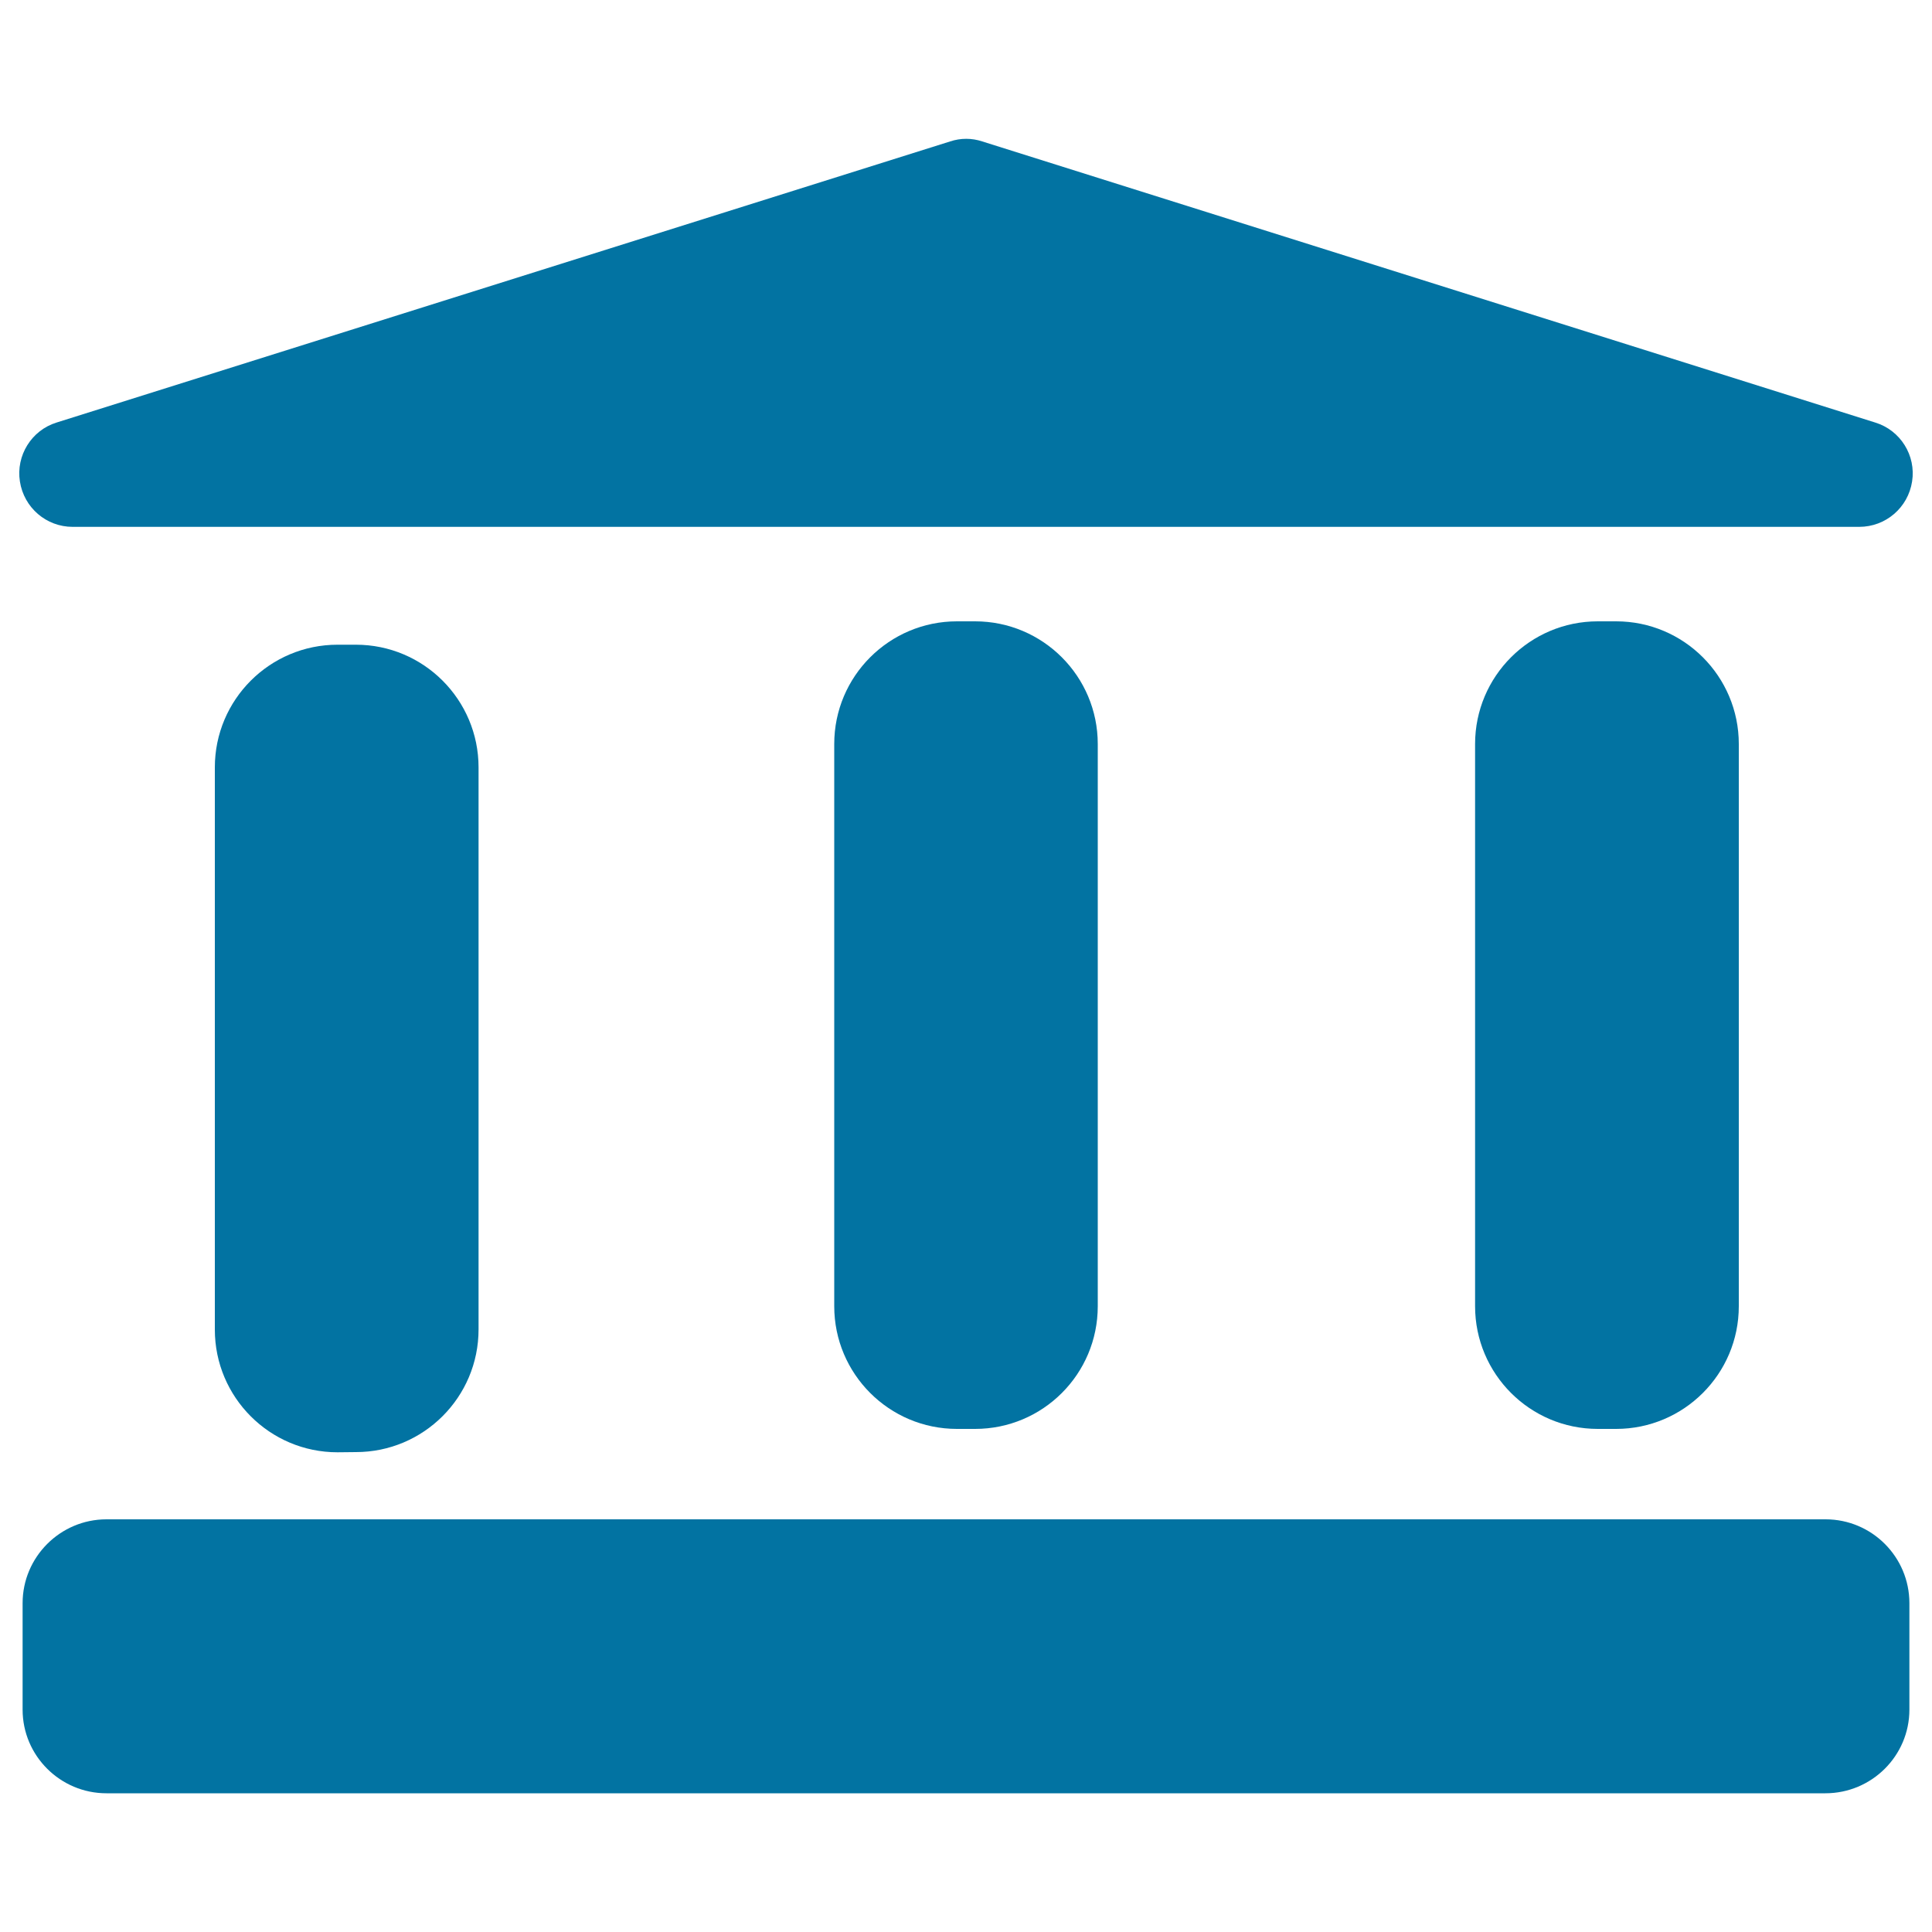 <svg xmlns="http://www.w3.org/2000/svg" viewBox="0 0 1000 1000" style="fill:#0273a2">
<title>Monument Site SVG icon</title>
<g><path d="M988.3,884.9v-55.1c0-23.9-19.4-43.4-43.4-43.4H818.4h-71.2H55.1c-23.9,0-43.4,19.5-43.4,43.4v55.1c0,23.9,19.5,43.3,43.4,43.3h692h71.2h126.5C968.8,928.2,988.3,908.8,988.3,884.9z"/><path d="M37.6,272.7h924.7c13.7,0,25.3-9.9,27.4-23.5c2.1-13.4-6-26.5-19.1-30.5L508.4,73.2c-5.4-1.8-11.2-1.8-16.6,0L29.3,218.7c-13,4-21.1,17.1-19,30.5C12.4,262.8,24,272.7,37.6,272.7z"/><path d="M504.7,739.6c35.1,0,63.5-28.4,63.5-63.5v-291c0-35-28.4-63.5-63.5-63.5h-9.4c-35,0-63.5,28.4-63.5,63.5v291c0,35,28.4,63.5,63.5,63.5H504.7L504.7,739.6z"/><path d="M836.5,739.6c35,0,63.5-28.4,63.5-63.5v-291c0-35-28.4-63.5-63.5-63.5H827c-35,0-63.5,28.4-63.5,63.5v291c0,35,28.4,63.5,63.5,63.5H836.5L836.5,739.6z"/><path d="M184.2,751.6c35,0,63.5-28.4,63.5-63.5V397.2c0-35-28.4-63.5-63.5-63.5h-9.5c-35,0-63.5,28.4-63.5,63.5v291c0,35,28.4,63.5,63.5,63.5L184.2,751.6L184.2,751.6z"/></g>
</svg>